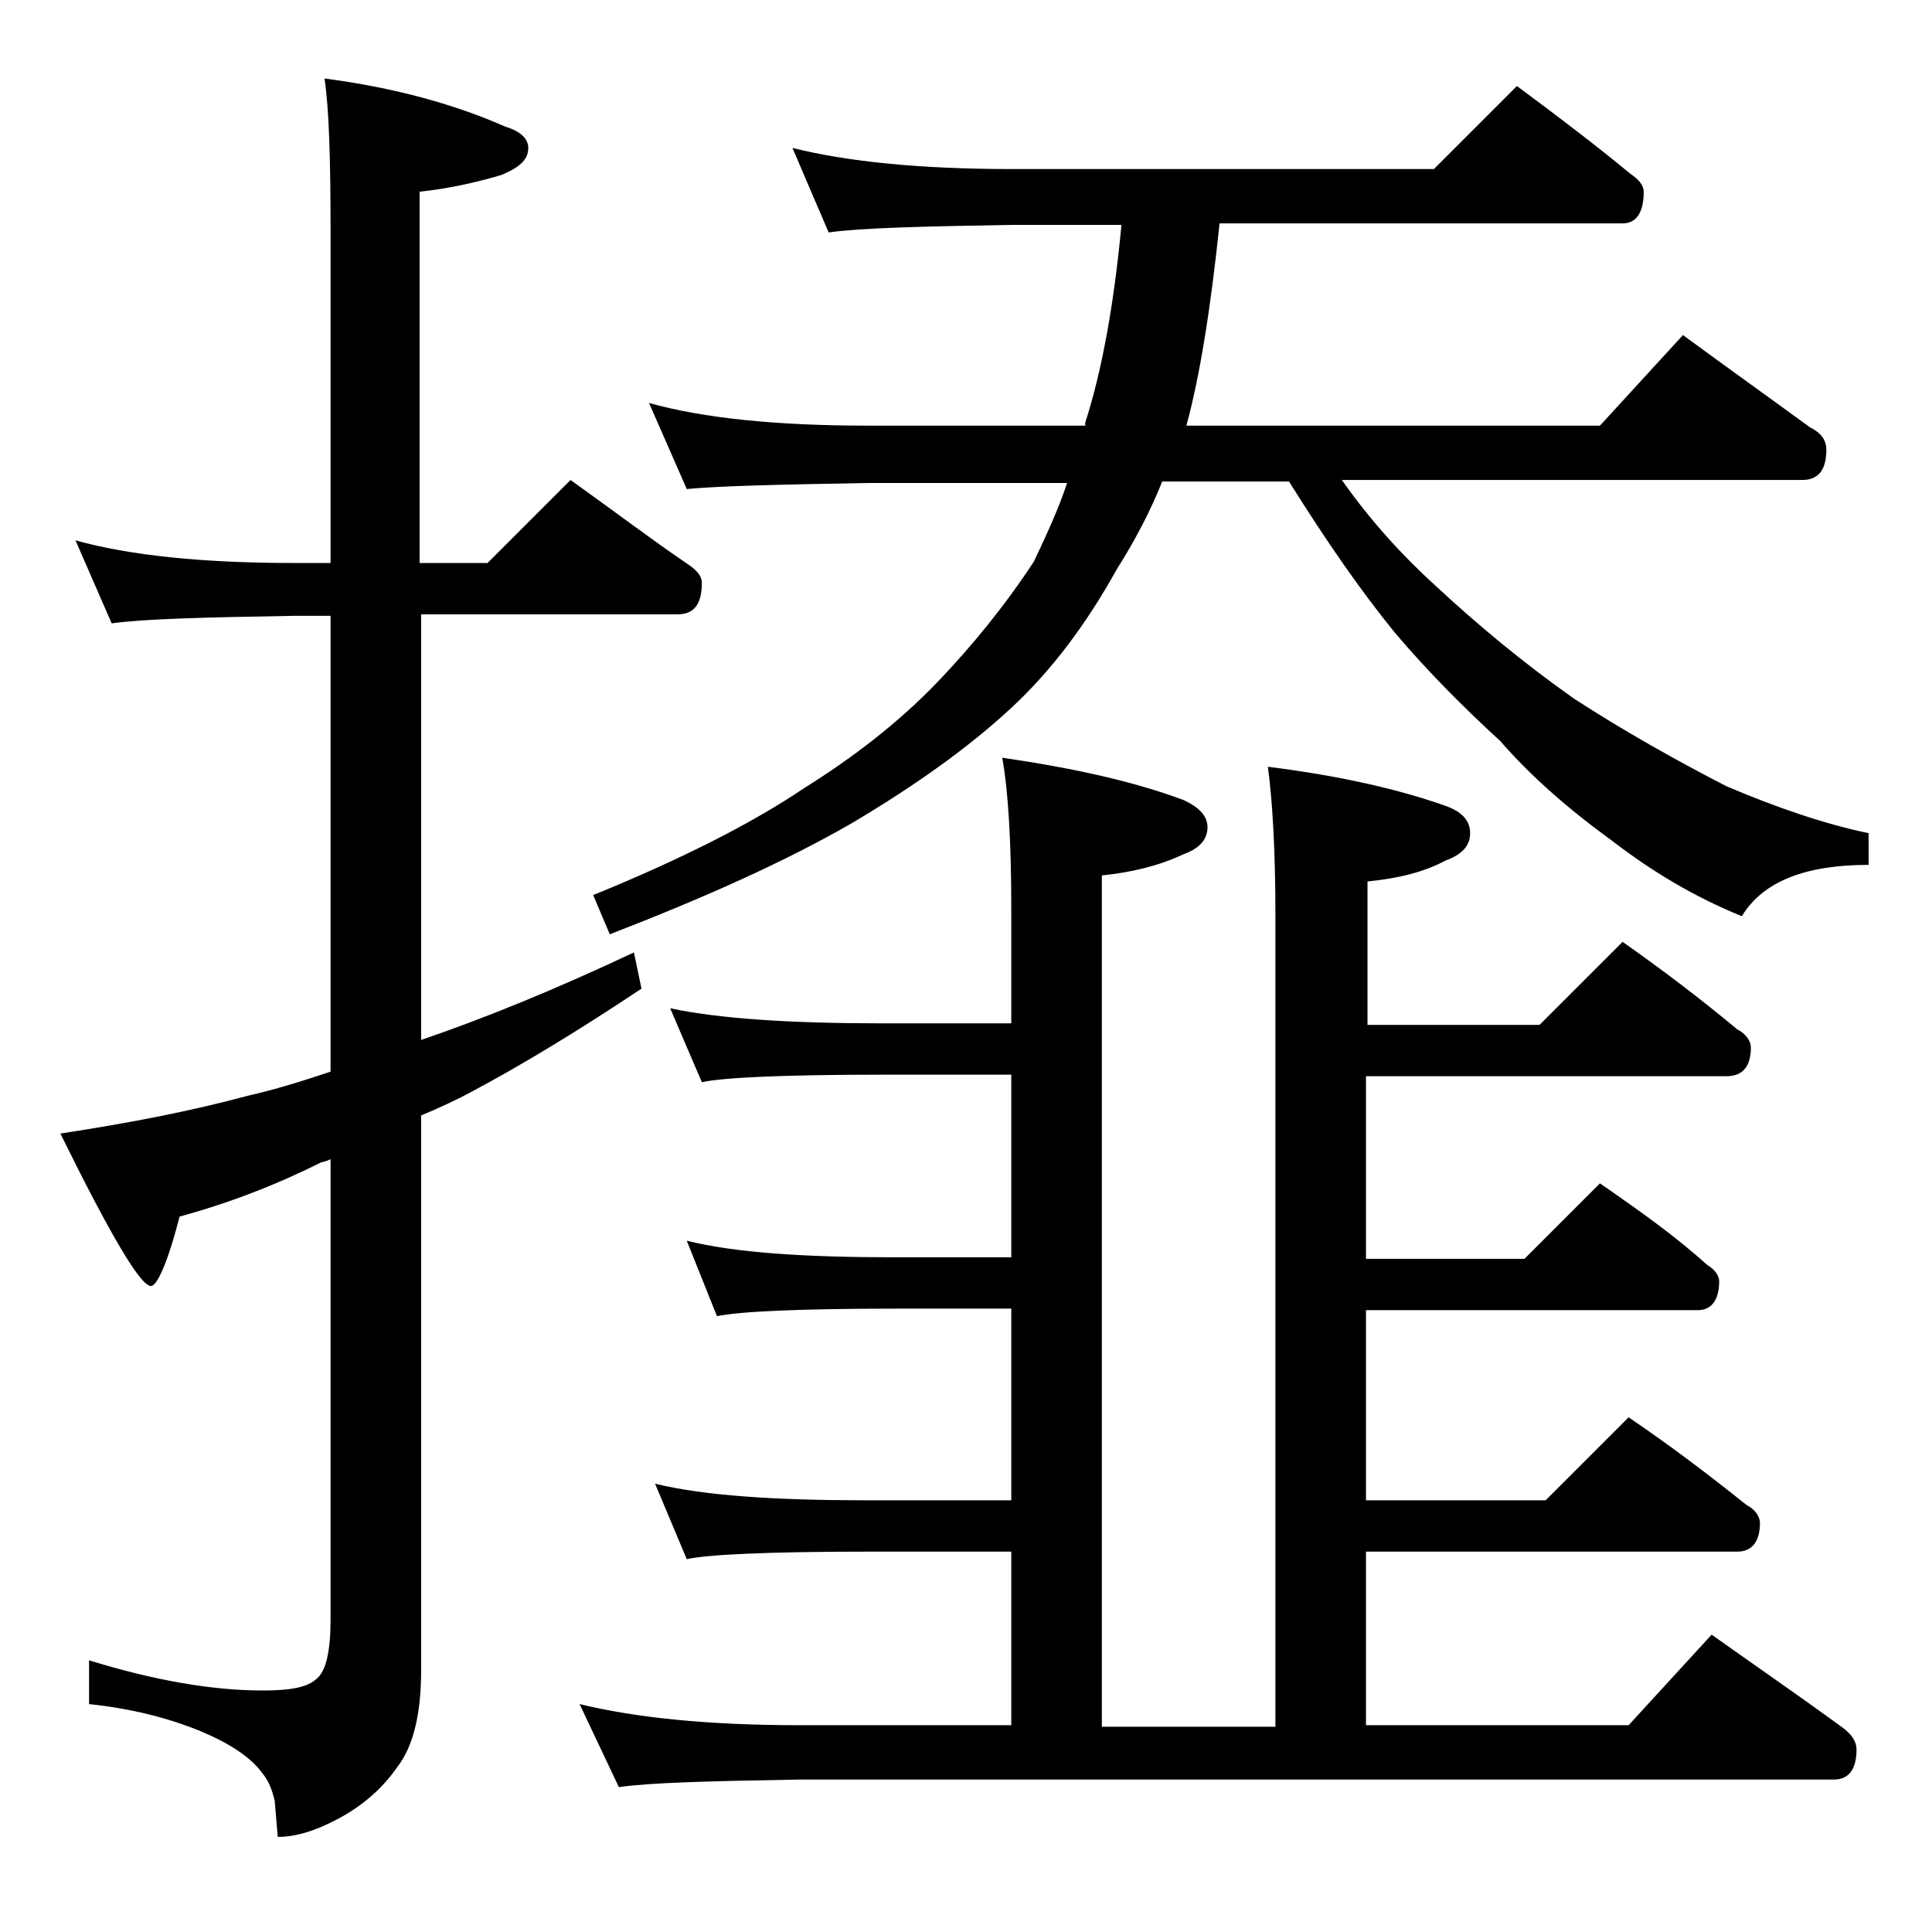 <?xml version="1.0" encoding="utf-8"?>
<!-- Generator: Adobe Illustrator 18.0.0, SVG Export Plug-In . SVG Version: 6.00 Build 0)  -->
<!DOCTYPE svg PUBLIC "-//W3C//DTD SVG 1.1//EN" "http://www.w3.org/Graphics/SVG/1.1/DTD/svg11.dtd">
<svg version="1.1" id="Layer_1" xmlns="http://www.w3.org/2000/svg" xmlns:xlink="http://www.w3.org/1999/xlink" x="0px" y="0px"
	 viewBox="0 0 128 128" enable-background="new 0 0 128 128" xml:space="preserve">
<path d="M5,35.8c3.6,1,8.4,1.5,14.5,1.5h2.4v-22c0-4.8-0.1-8.1-0.4-10.1c4.6,0.6,8.6,1.7,12,3.2c1,0.3,1.5,0.8,1.5,1.4
	c0,0.8-0.6,1.3-1.8,1.8c-1.7,0.5-3.5,0.9-5.4,1.1v24.6h4.5l5.5-5.5c2.8,2,5.3,3.9,7.8,5.6c0.6,0.4,0.9,0.8,0.9,1.2
	c0,1.4-0.5,2.1-1.6,2.1h-17v28.2c4.1-1.4,8.8-3.3,14.1-5.8l0.5,2.4c-4.2,2.8-8,5.1-11.2,6.8c-1.1,0.6-2.2,1.1-3.4,1.6v36.8
	c0,2.8-0.5,5-1.6,6.4c-0.9,1.3-2.2,2.5-3.9,3.4c-1.5,0.8-2.8,1.2-4,1.2l-0.2-2.4c-0.2-0.8-0.4-1.3-0.8-1.8c-0.8-1.1-2.2-2-4.1-2.8
	c-2.2-0.9-4.6-1.5-7.4-1.8v-2.9c4.2,1.3,8.1,2,11.5,2c1.8,0,3-0.2,3.6-0.8c0.6-0.5,0.9-1.8,0.9-3.9V76.8c-0.2,0.1-0.5,0.2-0.6,0.2
	c-3,1.5-6.1,2.7-9.4,3.6c-0.8,3.1-1.5,4.6-1.9,4.6c-0.7,0-2.7-3.4-6-10.1c4.6-0.7,8.7-1.5,12.4-2.5c1.8-0.4,3.7-1,5.5-1.6V40.8h-2.4
	c-5.9,0.1-10,0.2-12.1,0.5L5,35.8z M44.4,66.8c3.3,0.7,8,1,14.1,1H67v-7.6c0-4.4-0.2-7.8-0.6-10c4.8,0.7,8.8,1.6,12,2.8
	c1.1,0.5,1.6,1.1,1.6,1.8c0,0.8-0.5,1.4-1.6,1.8c-1.7,0.8-3.5,1.2-5.4,1.4v56.4h11.5V60.7c0-4.4-0.2-7.7-0.5-9.9
	c4.8,0.6,8.7,1.5,11.8,2.6c1.1,0.4,1.6,1,1.6,1.8c0,0.8-0.5,1.4-1.6,1.8c-1.5,0.8-3.2,1.2-5.2,1.4v9.5H102l5.5-5.5
	c2.7,1.9,5.2,3.8,7.6,5.8c0.6,0.3,0.9,0.8,0.9,1.2c0,1.2-0.5,1.9-1.6,1.9H90.5v12.1H101l5-5c2.6,1.8,5,3.5,7.1,5.4
	c0.5,0.3,0.8,0.7,0.8,1.1c0,1.2-0.5,1.9-1.4,1.9h-22v12.6h11.9l5.5-5.5c2.8,1.9,5.3,3.8,7.8,5.8c0.6,0.3,0.9,0.8,0.9,1.2
	c0,1.2-0.5,1.9-1.5,1.9H90.5v11.5h17.4l5.5-6c3.1,2.2,6,4.2,8.6,6.1c0.7,0.5,1,1,1,1.5c0,1.3-0.5,2-1.5,2H53
	c-5.9,0.1-9.9,0.2-12,0.5l-2.6-5.5c3.7,0.9,8.5,1.4,14.6,1.4h14v-11.5h-9.5c-6.7,0-10.7,0.2-12,0.5l-2.1-5c3.3,0.8,8,1.1,14.1,1.1
	H67V86.7h-7.6c-6.6,0-10.5,0.2-11.9,0.5l-2-5c3.2,0.8,7.8,1.1,13.9,1.1H67V71.2h-8.5c-6.7,0-10.7,0.2-12,0.5L44.4,66.8z M52.5,9.8
	c3.6,0.9,8.4,1.4,14.5,1.4h28l5.5-5.5c2.7,2,5.2,3.9,7.5,5.8c0.6,0.4,0.9,0.8,0.9,1.2c0,1.4-0.5,2.1-1.4,2.1H80.8
	c-0.6,5.7-1.3,10.1-2.2,13.4H106l5.5-6c3,2.2,5.8,4.2,8.4,6.1c0.8,0.4,1.1,0.9,1.1,1.5c0,1.3-0.5,2-1.6,2H88.9c1.9,2.7,4,5,6.2,7
	c2.8,2.6,5.8,5.1,9.2,7.5c3.4,2.2,6.8,4.1,10.1,5.8c3.3,1.4,6.5,2.5,9.4,3.1v2.1c-4.2,0-7,1.1-8.4,3.4c-3.2-1.3-6-3-8.6-5
	c-2.9-2.1-5.4-4.3-7.4-6.6c-2.4-2.2-4.8-4.6-7-7.2c-2.2-2.7-4.5-6-7-10h-8.4c-0.8,2-1.8,3.9-3,5.8c-2,3.6-4.3,6.7-7,9.2
	c-2.8,2.6-6.3,5.1-10.5,7.6c-4.5,2.6-9.9,5-16.1,7.4l-1.1-2.6c5.9-2.4,10.6-4.8,14-7.1c3.2-2,6.2-4.3,8.8-7c2.3-2.4,4.5-5.1,6.4-8
	c0.8-1.7,1.6-3.4,2.2-5.2H57.5c-5.9,0.1-9.9,0.2-12,0.4L43,26.7c3.6,1,8.4,1.5,14.5,1.5h14.4c0-0.1,0-0.2,0-0.2
	c1.1-3.4,1.9-7.8,2.4-13.1H67c-5.9,0.1-10,0.2-12.1,0.5L52.5,9.8z"/>
</svg>
